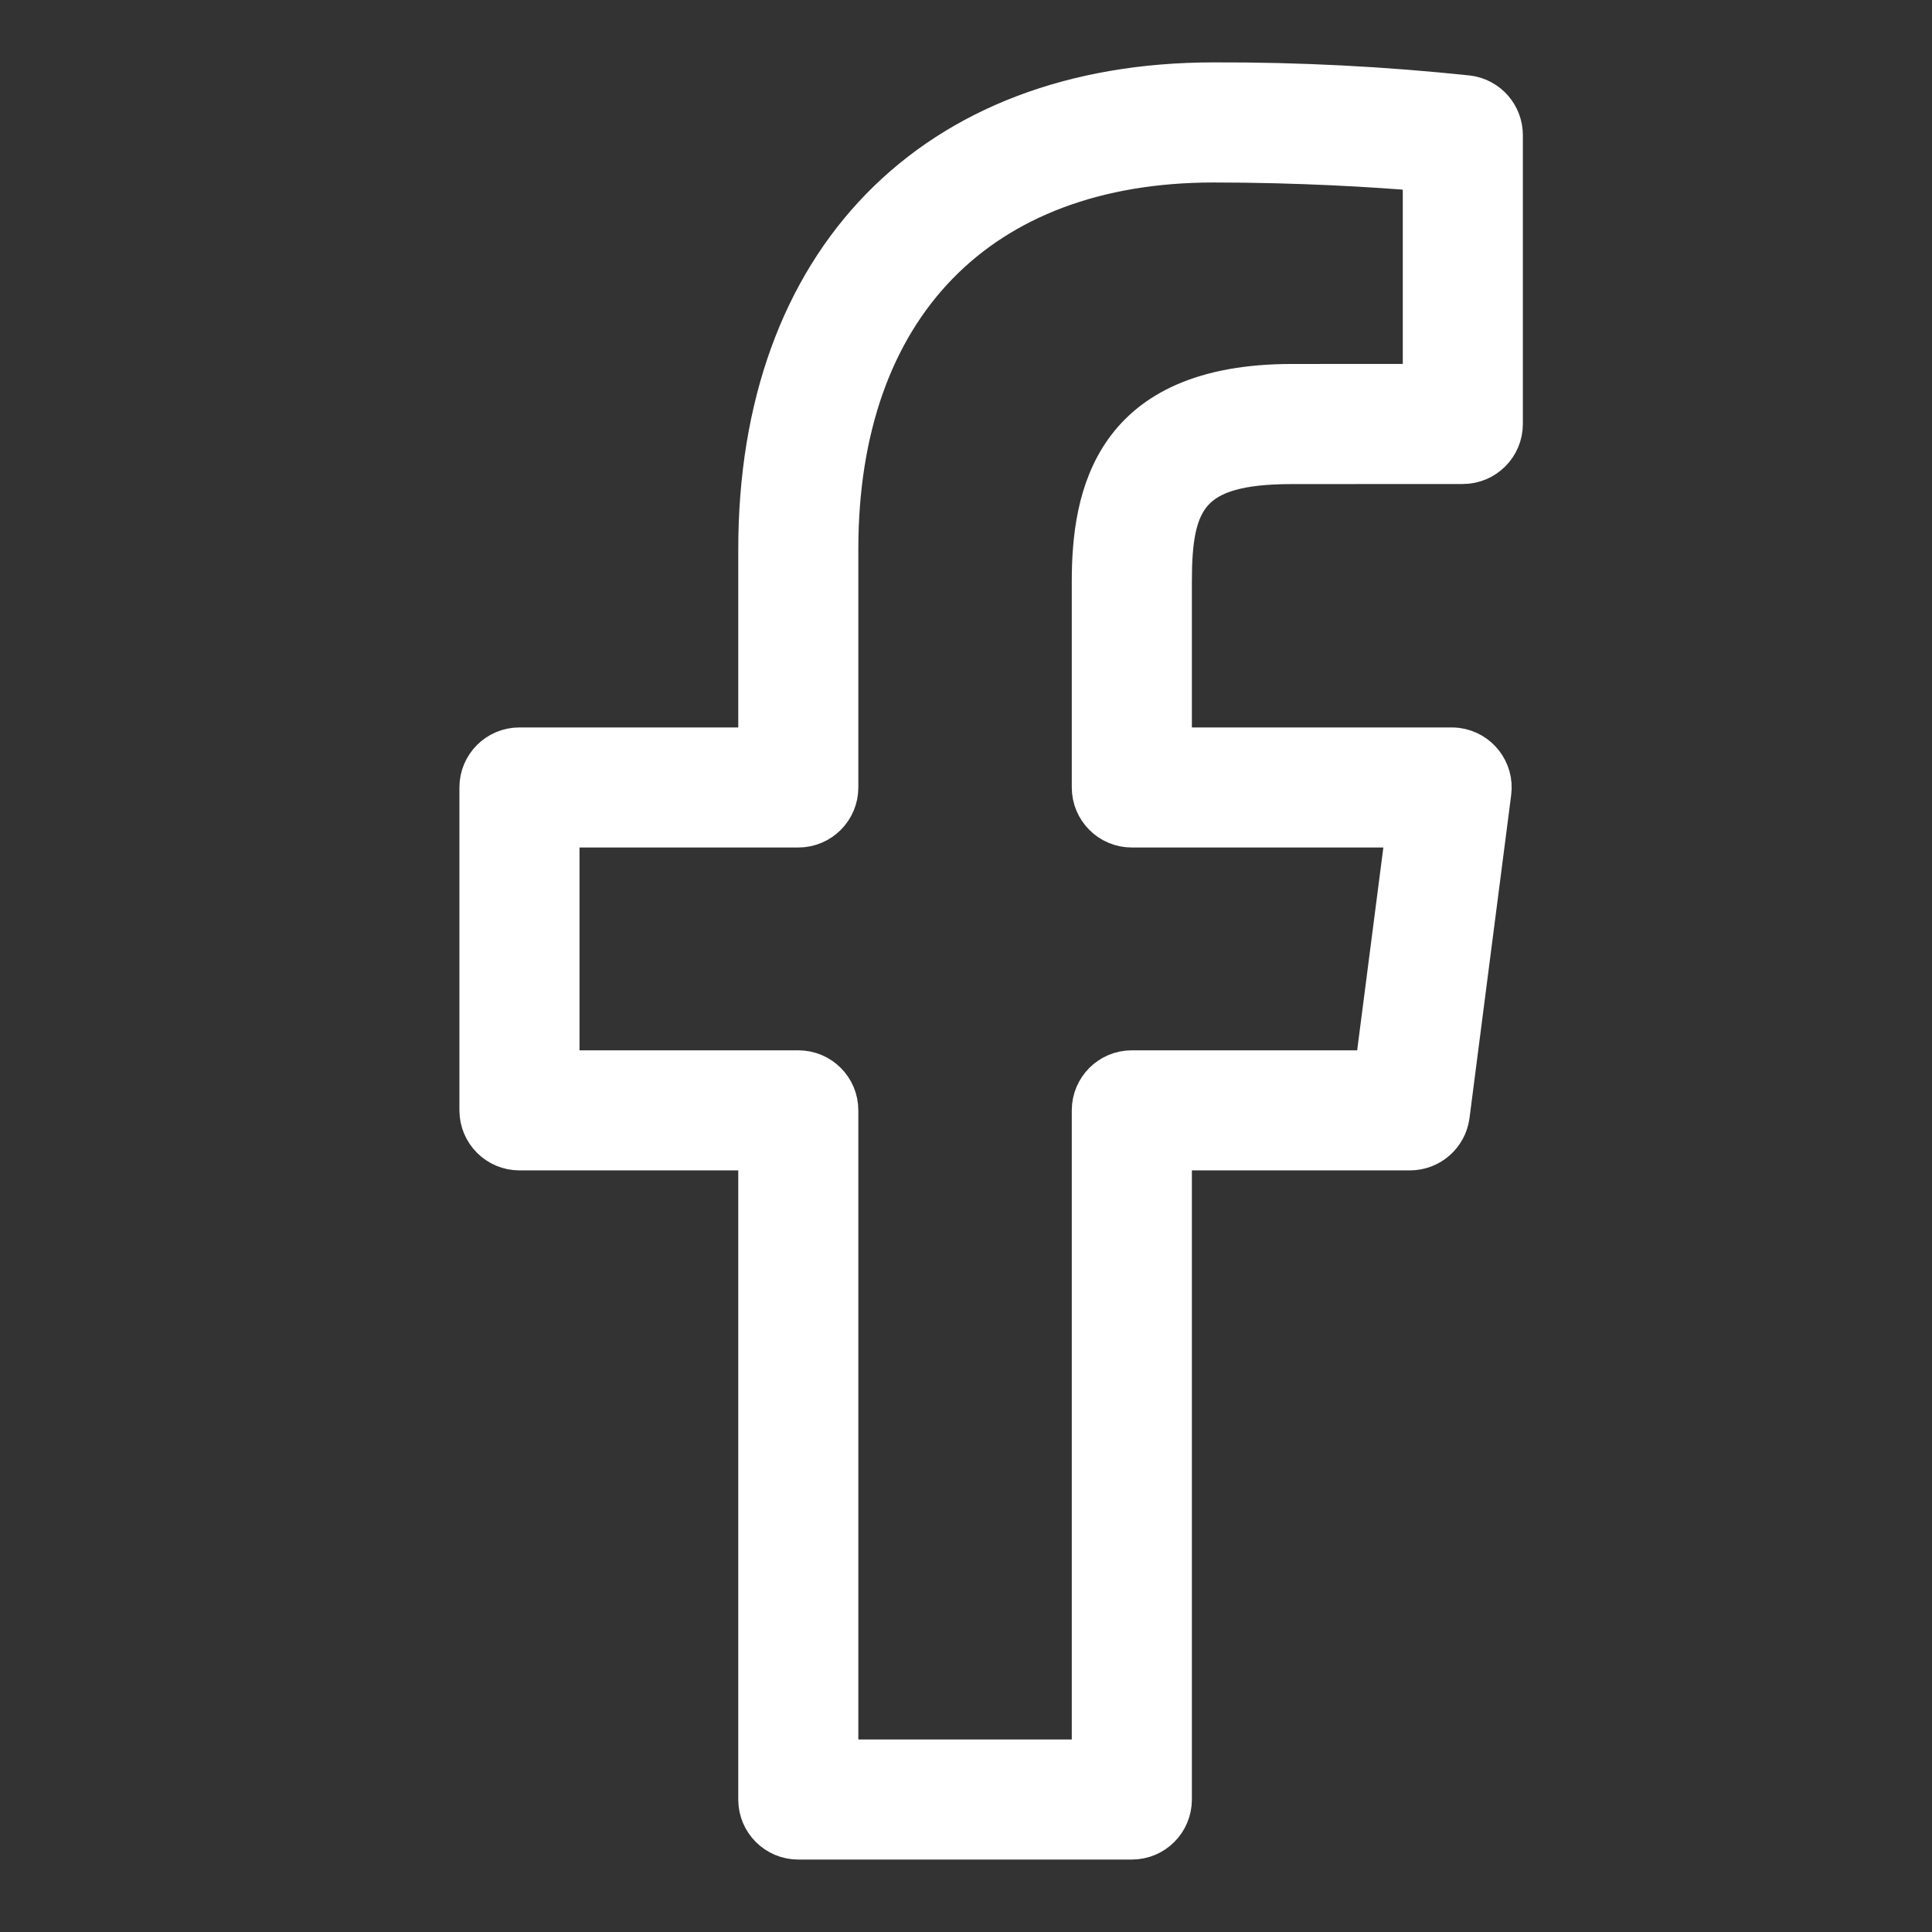 <svg width="48" height="48" viewBox="0 0 48 48" fill="none" xmlns="http://www.w3.org/2000/svg">
<rect x="0" y="0" width="48" height="48" fill="#333333" stroke="none"/>
<g clip-path="url(#clip0_233_37)">
<path d="M36.48 2.324C34.378 2.101 32.266 1.993 30.152 2C23.146 2 18.792 6.462 18.792 13.646V18.523H12.906C12.331 18.522 11.864 18.988 11.864 19.563V27.586C11.864 28.161 12.33 28.628 12.905 28.628H18.792V44.709C18.791 45.284 19.257 45.75 19.832 45.75H28.12C28.695 45.751 29.161 45.285 29.162 44.71V28.628H35.029C35.553 28.628 35.995 28.24 36.063 27.721L37.098 19.698C37.173 19.128 36.771 18.606 36.2 18.531C36.156 18.526 36.11 18.523 36.065 18.523H29.162V14.441C29.162 12.421 29.569 11.577 32.095 11.577L36.343 11.575C36.918 11.575 37.385 11.109 37.385 10.534V3.357C37.385 2.834 36.998 2.392 36.48 2.324ZM35.302 9.491L32.095 9.493C27.599 9.493 27.078 12.317 27.078 14.441V19.564C27.078 20.139 27.544 20.606 28.119 20.606H34.881L34.114 26.545H28.12C27.545 26.544 27.079 27.01 27.078 27.585V43.667H20.875V27.586C20.875 27.011 20.41 26.545 19.835 26.545H13.948V20.606H19.833C20.408 20.606 20.875 20.14 20.875 19.565V13.646C20.875 7.658 24.344 4.084 30.152 4.084C32.254 4.084 34.152 4.198 35.302 4.297V9.491Z" fill="white" stroke="white" stroke-width="0.9"/>
</g>
<defs>
<clipPath id="clip0_233_37">
<rect width="48" height="48" fill="white"/>
</clipPath>
</defs>
</svg>
